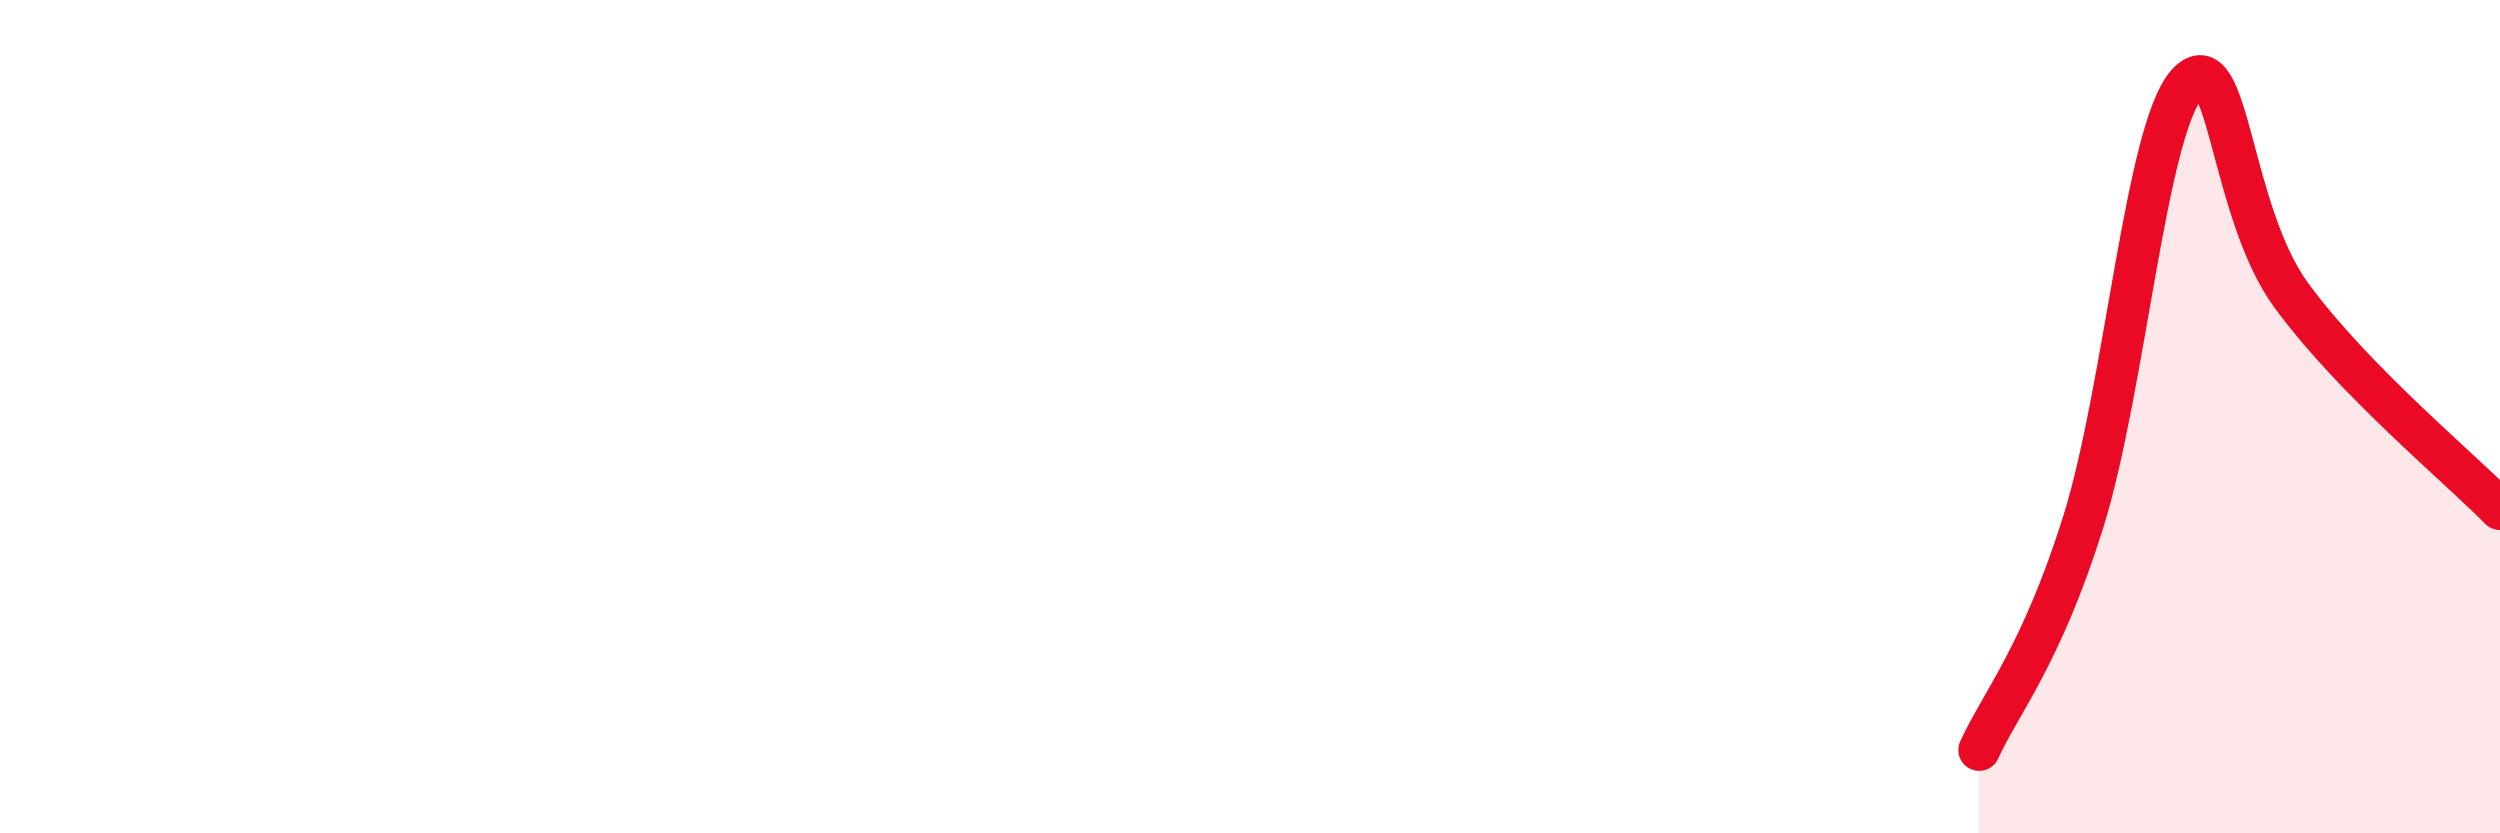 
    <svg width="60" height="20" viewBox="0 0 60 20" xmlns="http://www.w3.org/2000/svg">
      <path
        d="M 47.5,18 C 48,16.9 49,15.72 50,12.52 C 51,9.32 51.5,3.08 52.5,2 C 53.5,0.92 53.5,5.06 55,7.1 C 56.5,9.14 59,11.2 60,12.22L60 20L47.5 20Z"
        fill="#EB0A25"
        opacity="0.1"
        stroke-linecap="round"
        stroke-linejoin="round"
      />
      <path
        d="M 47.5,18 C 48,16.9 49,15.72 50,12.52 C 51,9.32 51.5,3.08 52.5,2 C 53.5,0.92 53.5,5.06 55,7.1 C 56.5,9.14 59,11.2 60,12.22"
        stroke="#EB0A25"
        stroke-width="1"
        fill="none"
        stroke-linecap="round"
        stroke-linejoin="round"
      />
    </svg>
  
